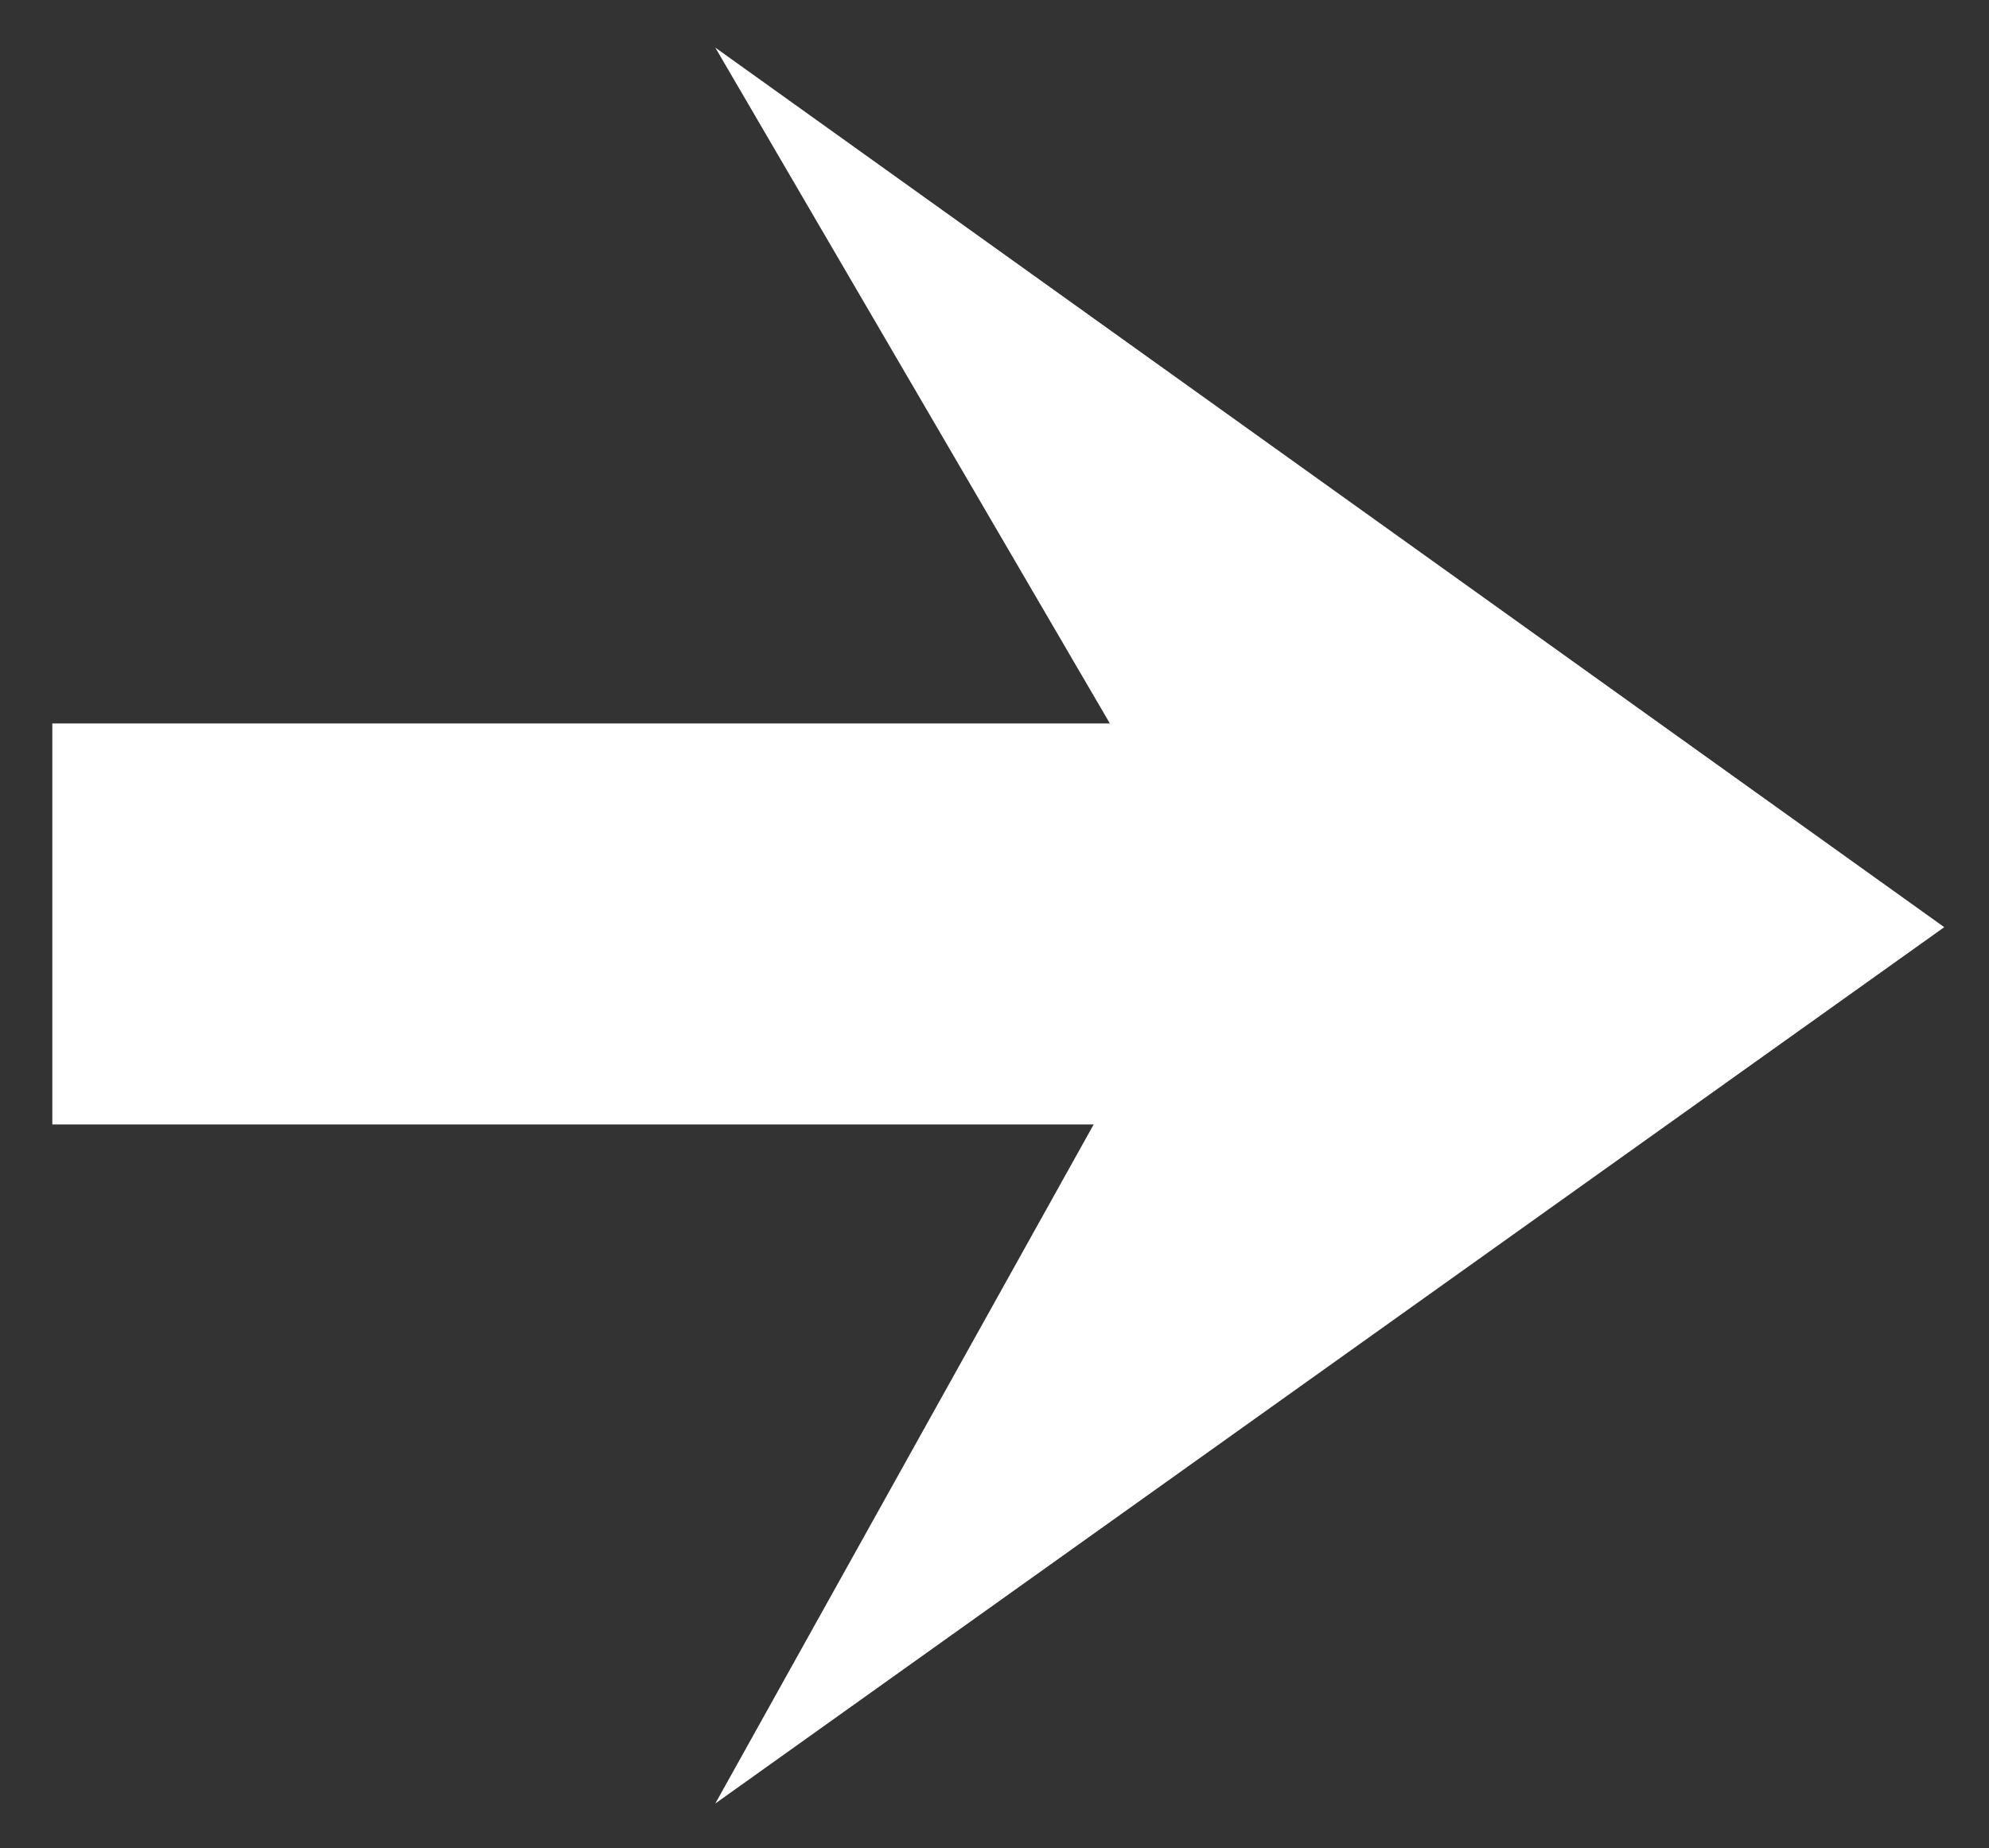 <?xml version="1.0" encoding="utf-8"?>
<!-- Generator: Adobe Illustrator 25.4.1, SVG Export Plug-In . SVG Version: 6.00 Build 0)  -->
<svg version="1.1" id="Layer_1" xmlns="http://www.w3.org/2000/svg" xmlns:xlink="http://www.w3.org/1999/xlink" x="0px" y="0px"
	 viewBox="0 0 984.7 915" style="enable-background:new 0 0 984.7 915;" xml:space="preserve">
<rect x="0" y="0" width="984.7" height="915" fill="#333333" stroke="none"/>
<style type="text/css">
	.st0{fill:#FFFFFF;}
</style>
<g transform="matrix( 16.011, 0, 0, 16.011, -38474.15,-2978.5) ">
	<g>
		<g id="Layer52_0_FILL">
			<path class="st0" d="M2437.3,208.4h-32.7v12.4h32.2l-11.7,21l38-27.1l-38-27.2L2437.3,208.4z"/>
		</g>
	</g>
</g>
</svg>
